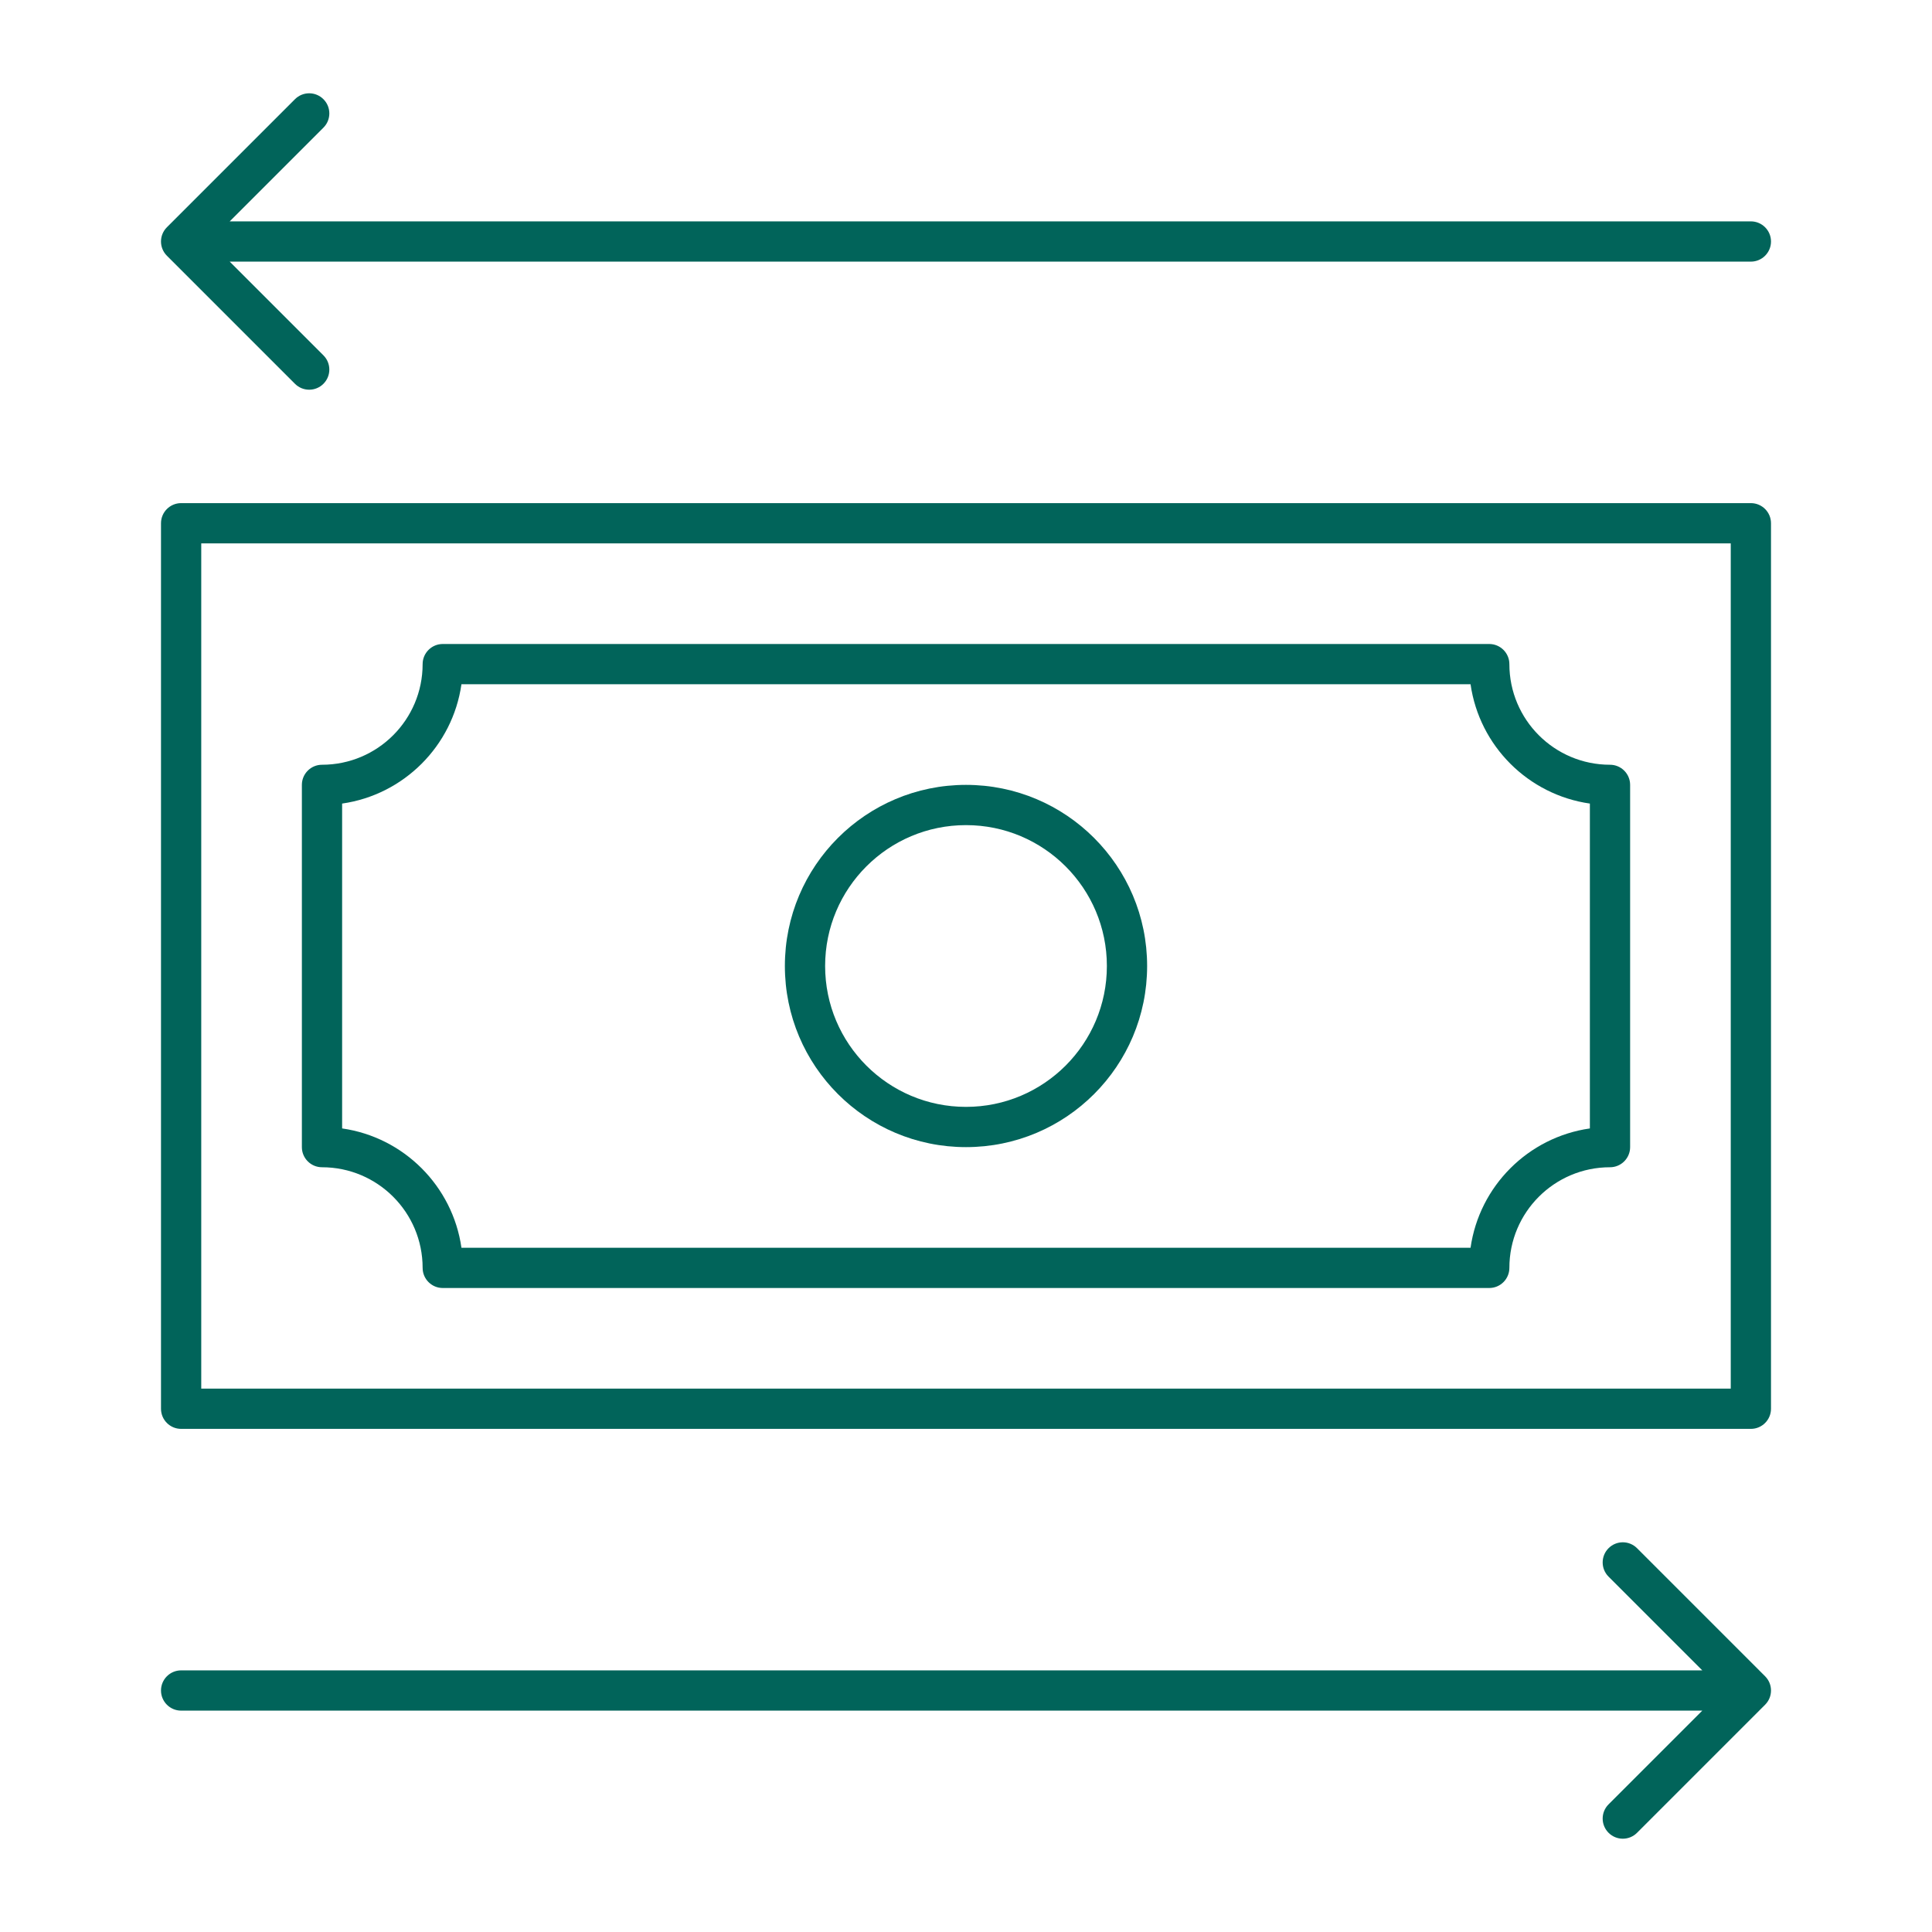 <?xml version="1.0" encoding="UTF-8"?> <svg xmlns="http://www.w3.org/2000/svg" width="96" height="96" viewBox="0 0 96 96" fill="none"><path d="M8.293 12.707C7.902 12.317 7.902 11.683 8.293 11.293L14.657 4.929C15.047 4.538 15.681 4.538 16.071 4.929C16.462 5.319 16.462 5.953 16.071 6.343L11.414 11H87C87.552 11 88 11.448 88 12C88 12.552 87.552 13 87 13H11.414L16.071 17.657C16.462 18.047 16.462 18.68 16.071 19.071C15.681 19.462 15.047 19.462 14.657 19.071L8.293 12.707Z" fill="#01645A"></path><path d="M81.343 76.929L87.707 83.293C88.098 83.683 88.098 84.317 87.707 84.707L81.343 91.071C80.953 91.462 80.32 91.462 79.929 91.071C79.538 90.68 79.538 90.047 79.929 89.657L84.586 85H9C8.448 85 8 84.552 8 84C8 83.448 8.448 83 9 83H84.586L79.929 78.343C79.538 77.953 79.538 77.32 79.929 76.929C80.32 76.538 80.953 76.538 81.343 76.929Z" fill="#01645A"></path><path fill-rule="evenodd" clip-rule="evenodd" d="M48 39C43.029 39 39 43.029 39 48C39 52.971 43.029 57 48 57C52.971 57 57 52.971 57 48C57 43.029 52.971 39 48 39ZM41 48C41 44.134 44.134 41 48 41C51.866 41 55 44.134 55 48C55 51.866 51.866 55 48 55C44.134 55 41 51.866 41 48Z" fill="#01645A"></path><path fill-rule="evenodd" clip-rule="evenodd" d="M21 33C21 32.448 21.448 32 22 32H74C74.552 32 75 32.448 75 33C75 35.761 77.239 38 80 38C80.552 38 81 38.448 81 39V57C81 57.552 80.552 58 80 58C77.239 58 75 60.239 75 63C75 63.552 74.552 64 74 64H22C21.448 64 21 63.552 21 63C21 60.239 18.761 58 16 58C15.448 58 15 57.552 15 57V39C15 38.448 15.448 38 16 38C18.761 38 21 35.761 21 33ZM22.929 34C22.491 37.066 20.066 39.491 17 39.929V56.071C20.066 56.509 22.491 58.934 22.929 62H73.071C73.509 58.934 75.934 56.509 79 56.071V39.929C75.934 39.491 73.509 37.066 73.071 34H22.929Z" fill="#01645A"></path><path fill-rule="evenodd" clip-rule="evenodd" d="M9 25C8.448 25 8 25.448 8 26V70C8 70.552 8.448 71 9 71H87C87.552 71 88 70.552 88 70V26C88 25.448 87.552 25 87 25H9ZM10 69V27H86V69H10Z" fill="#01645A"></path></svg> 